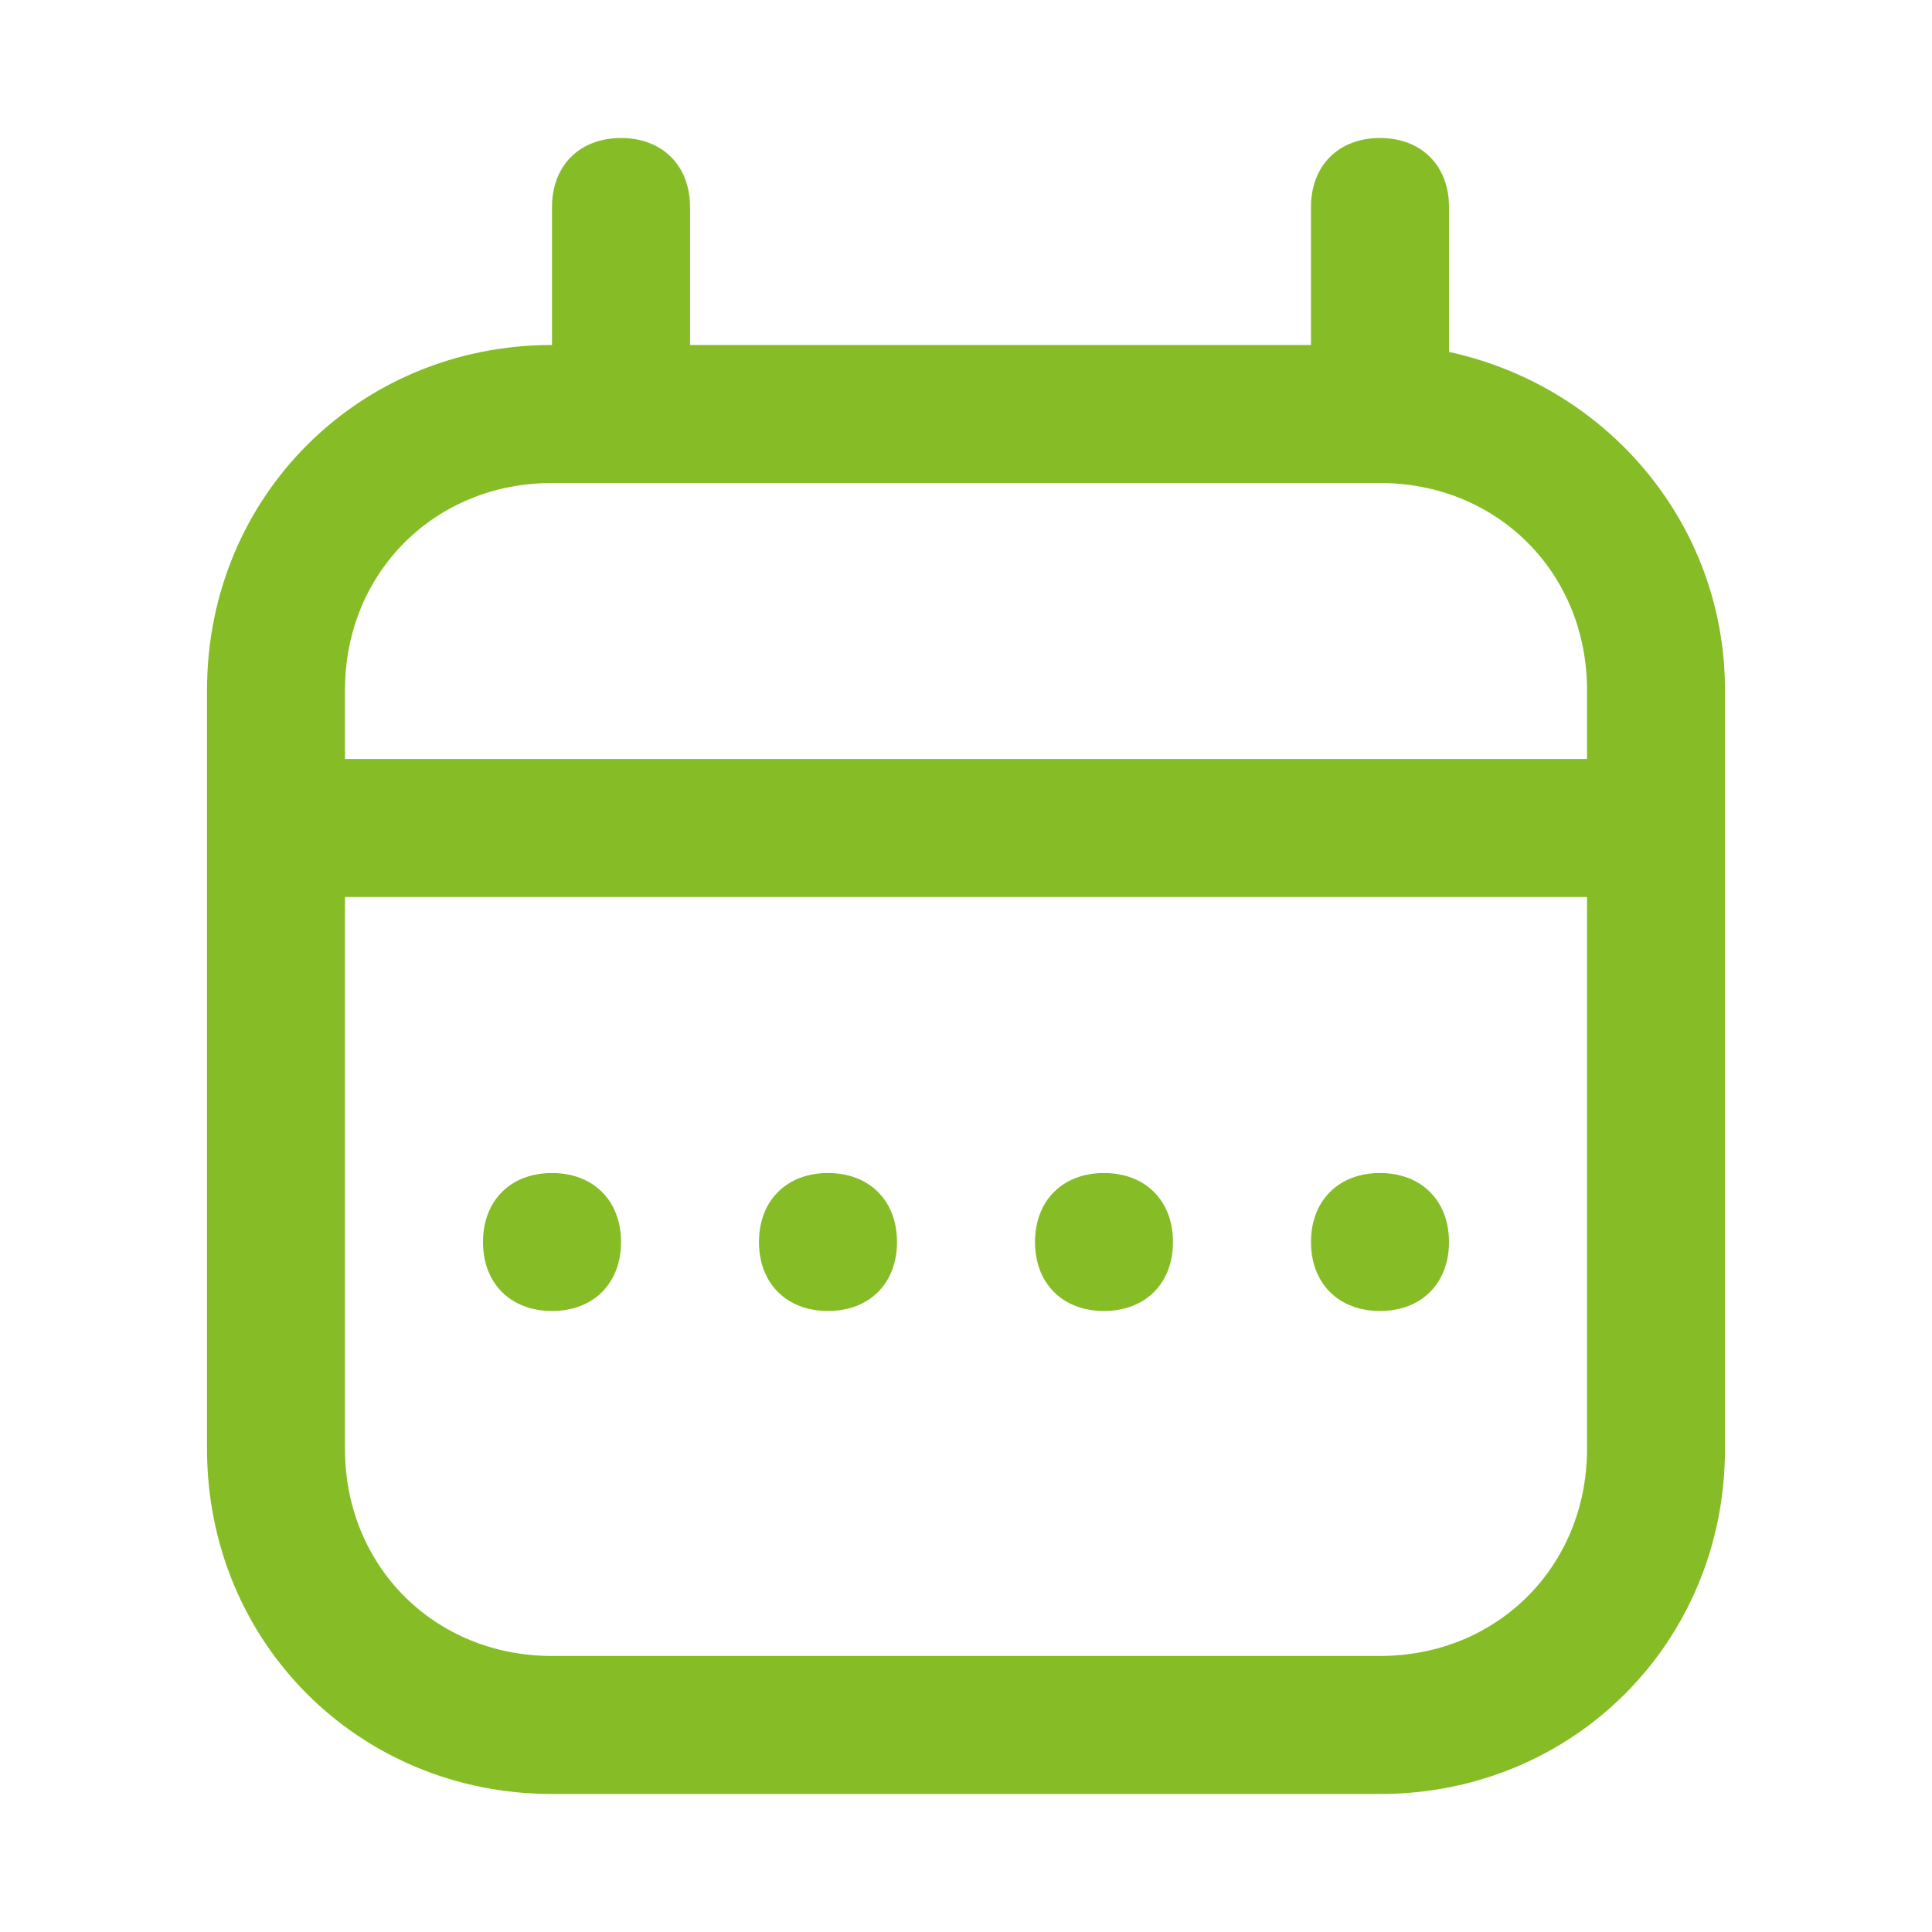 <?xml version="1.0" encoding="UTF-8"?> <svg xmlns="http://www.w3.org/2000/svg" width="32" height="32" viewBox="0 0 32 32" fill="none"><path d="M22.857 29.714H9.143C5.943 29.714 3.429 27.2 3.429 24V11.428C3.429 8.229 5.943 5.714 9.143 5.714V3.429C9.143 2.743 9.6 2.286 10.286 2.286C10.971 2.286 11.429 2.743 11.429 3.429V5.714H21.714V3.429C21.714 2.743 22.171 2.286 22.857 2.286C23.543 2.286 24 2.743 24 3.429V5.829C26.629 6.4 28.571 8.686 28.571 11.428V24C28.571 27.2 26.057 29.714 22.857 29.714ZM5.714 14.857V24C5.714 25.943 7.2 27.428 9.143 27.428H22.857C24.8 27.428 26.286 25.943 26.286 24V14.857H5.714ZM5.714 12.571H26.286V11.428C26.286 9.486 24.8 8 22.857 8H9.143C7.2 8 5.714 9.486 5.714 11.428V12.571Z" fill="#86BC25"></path><path d="M22.857 21.714C22.171 21.714 21.714 21.257 21.714 20.572C21.714 19.886 22.171 19.429 22.857 19.429C23.542 19.429 24 19.886 24 20.572C24 21.257 23.542 21.714 22.857 21.714Z" fill="#86BC25"></path><path d="M18.285 21.714C17.6 21.714 17.143 21.257 17.143 20.572C17.143 19.886 17.6 19.429 18.285 19.429C18.971 19.429 19.428 19.886 19.428 20.572C19.428 21.257 18.971 21.714 18.285 21.714Z" fill="#86BC25"></path><path d="M13.714 21.714C13.029 21.714 12.571 21.257 12.571 20.572C12.571 19.886 13.029 19.429 13.714 19.429C14.4 19.429 14.857 19.886 14.857 20.572C14.857 21.257 14.4 21.714 13.714 21.714Z" fill="#86BC25"></path><path d="M9.143 21.714C8.457 21.714 8 21.257 8 20.572C8 19.886 8.457 19.429 9.143 19.429C9.829 19.429 10.286 19.886 10.286 20.572C10.286 21.257 9.829 21.714 9.143 21.714Z" fill="#86BC25"></path></svg> 
